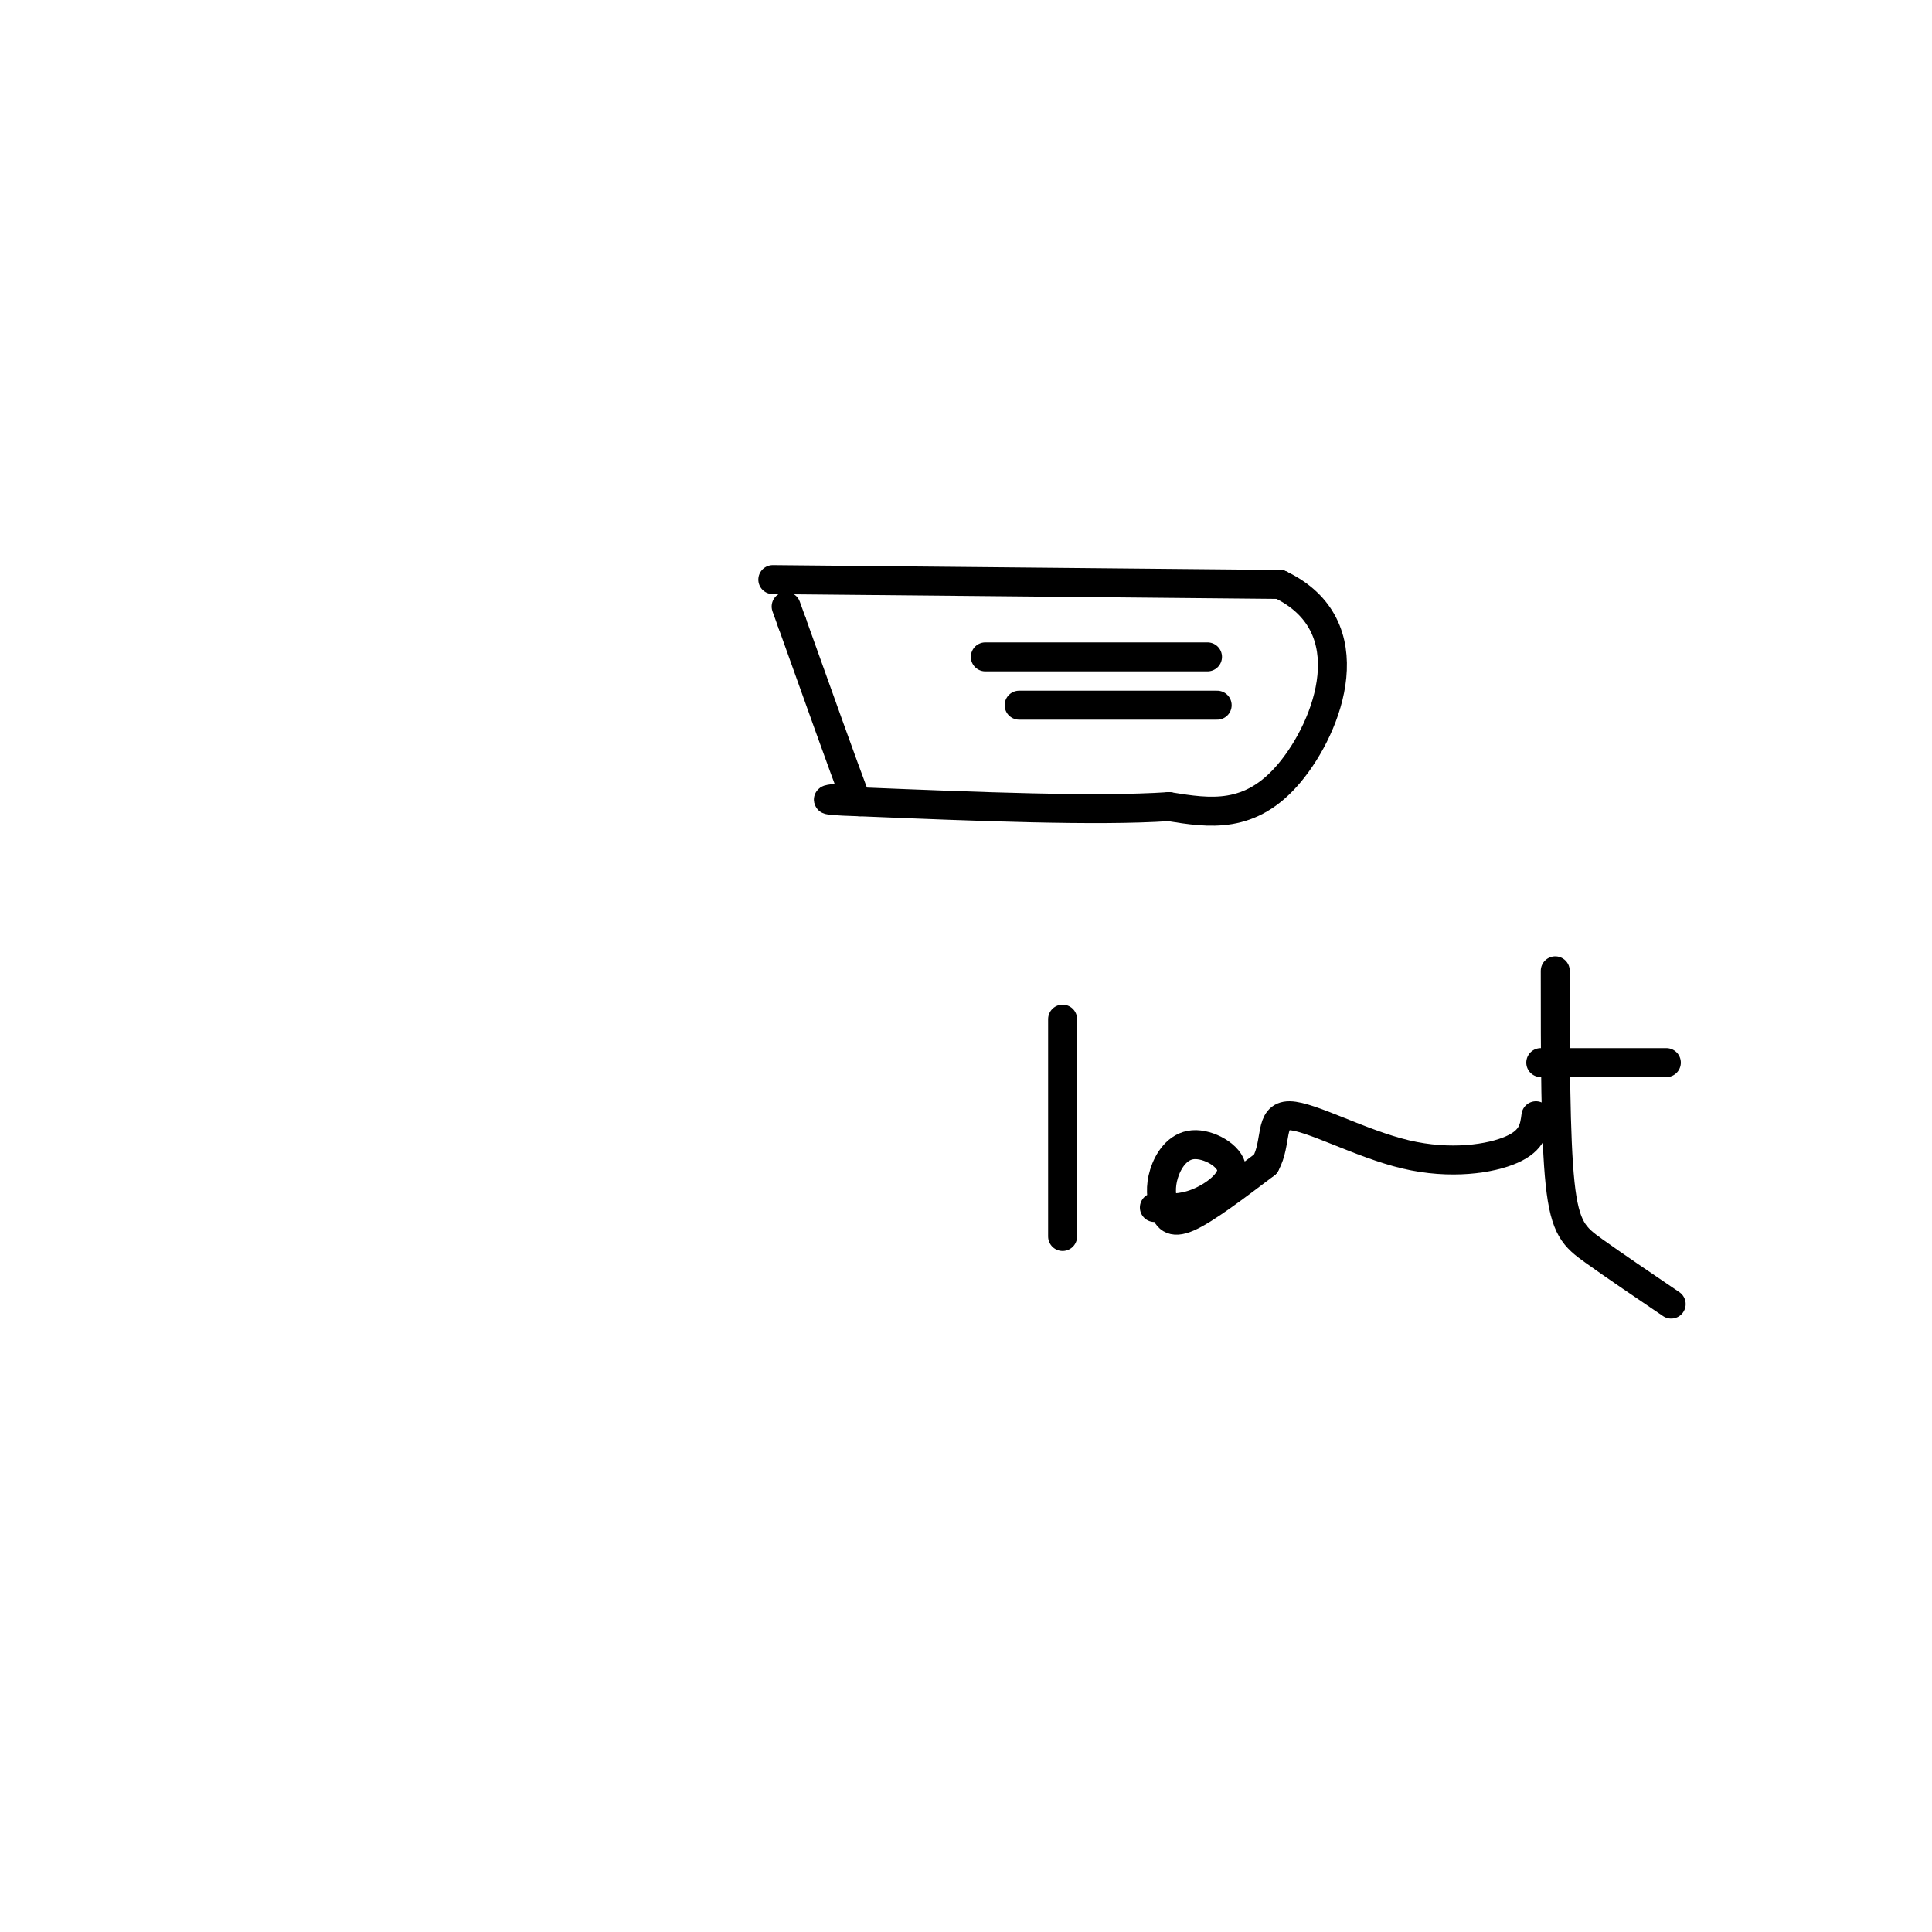 <svg viewBox='0 0 400 400' version='1.1' xmlns='http://www.w3.org/2000/svg' xmlns:xlink='http://www.w3.org/1999/xlink'><g fill='none' stroke='#000000' stroke-width='6' stroke-linecap='round' stroke-linejoin='round'><path d='M160,120c0.000,0.000 105.000,1.000 105,1'/><path d='M265,121c17.889,8.511 10.111,29.289 2,39c-8.111,9.711 -16.556,8.356 -25,7'/><path d='M242,167c-14.833,1.000 -39.417,0.000 -64,-1'/><path d='M178,166c-10.833,-0.333 -5.917,-0.667 -1,-1'/><path d='M177,165c-2.333,-6.167 -7.667,-21.083 -13,-36'/><path d='M164,129c-2.167,-6.000 -1.083,-3.000 0,0'/><path d='M250,136c0.000,0.000 -46.000,0.000 -46,0'/><path d='M252,146c0.000,0.000 -41.000,0.000 -41,0'/><path d='M220,256c0.000,0.000 0.000,-45.000 0,-45'/><path d='M239,250c2.816,0.182 5.632,0.365 9,-1c3.368,-1.365 7.287,-4.277 7,-7c-0.287,-2.723 -4.781,-5.257 -8,-5c-3.219,0.257 -5.162,3.306 -6,6c-0.838,2.694 -0.572,5.033 0,7c0.572,1.967 1.449,3.562 5,2c3.551,-1.562 9.775,-6.281 16,-11'/><path d='M262,241c2.488,-4.445 0.708,-10.057 5,-10c4.292,0.057 14.656,5.785 24,8c9.344,2.215 17.670,0.919 22,-1c4.330,-1.919 4.665,-4.459 5,-7'/><path d='M322,201c0.000,17.267 0.000,34.533 1,44c1.000,9.467 3.000,11.133 7,14c4.000,2.867 10.000,6.933 16,11'/><path d='M345,220c0.000,0.000 -26.000,0.000 -26,0'/></g>
</svg>